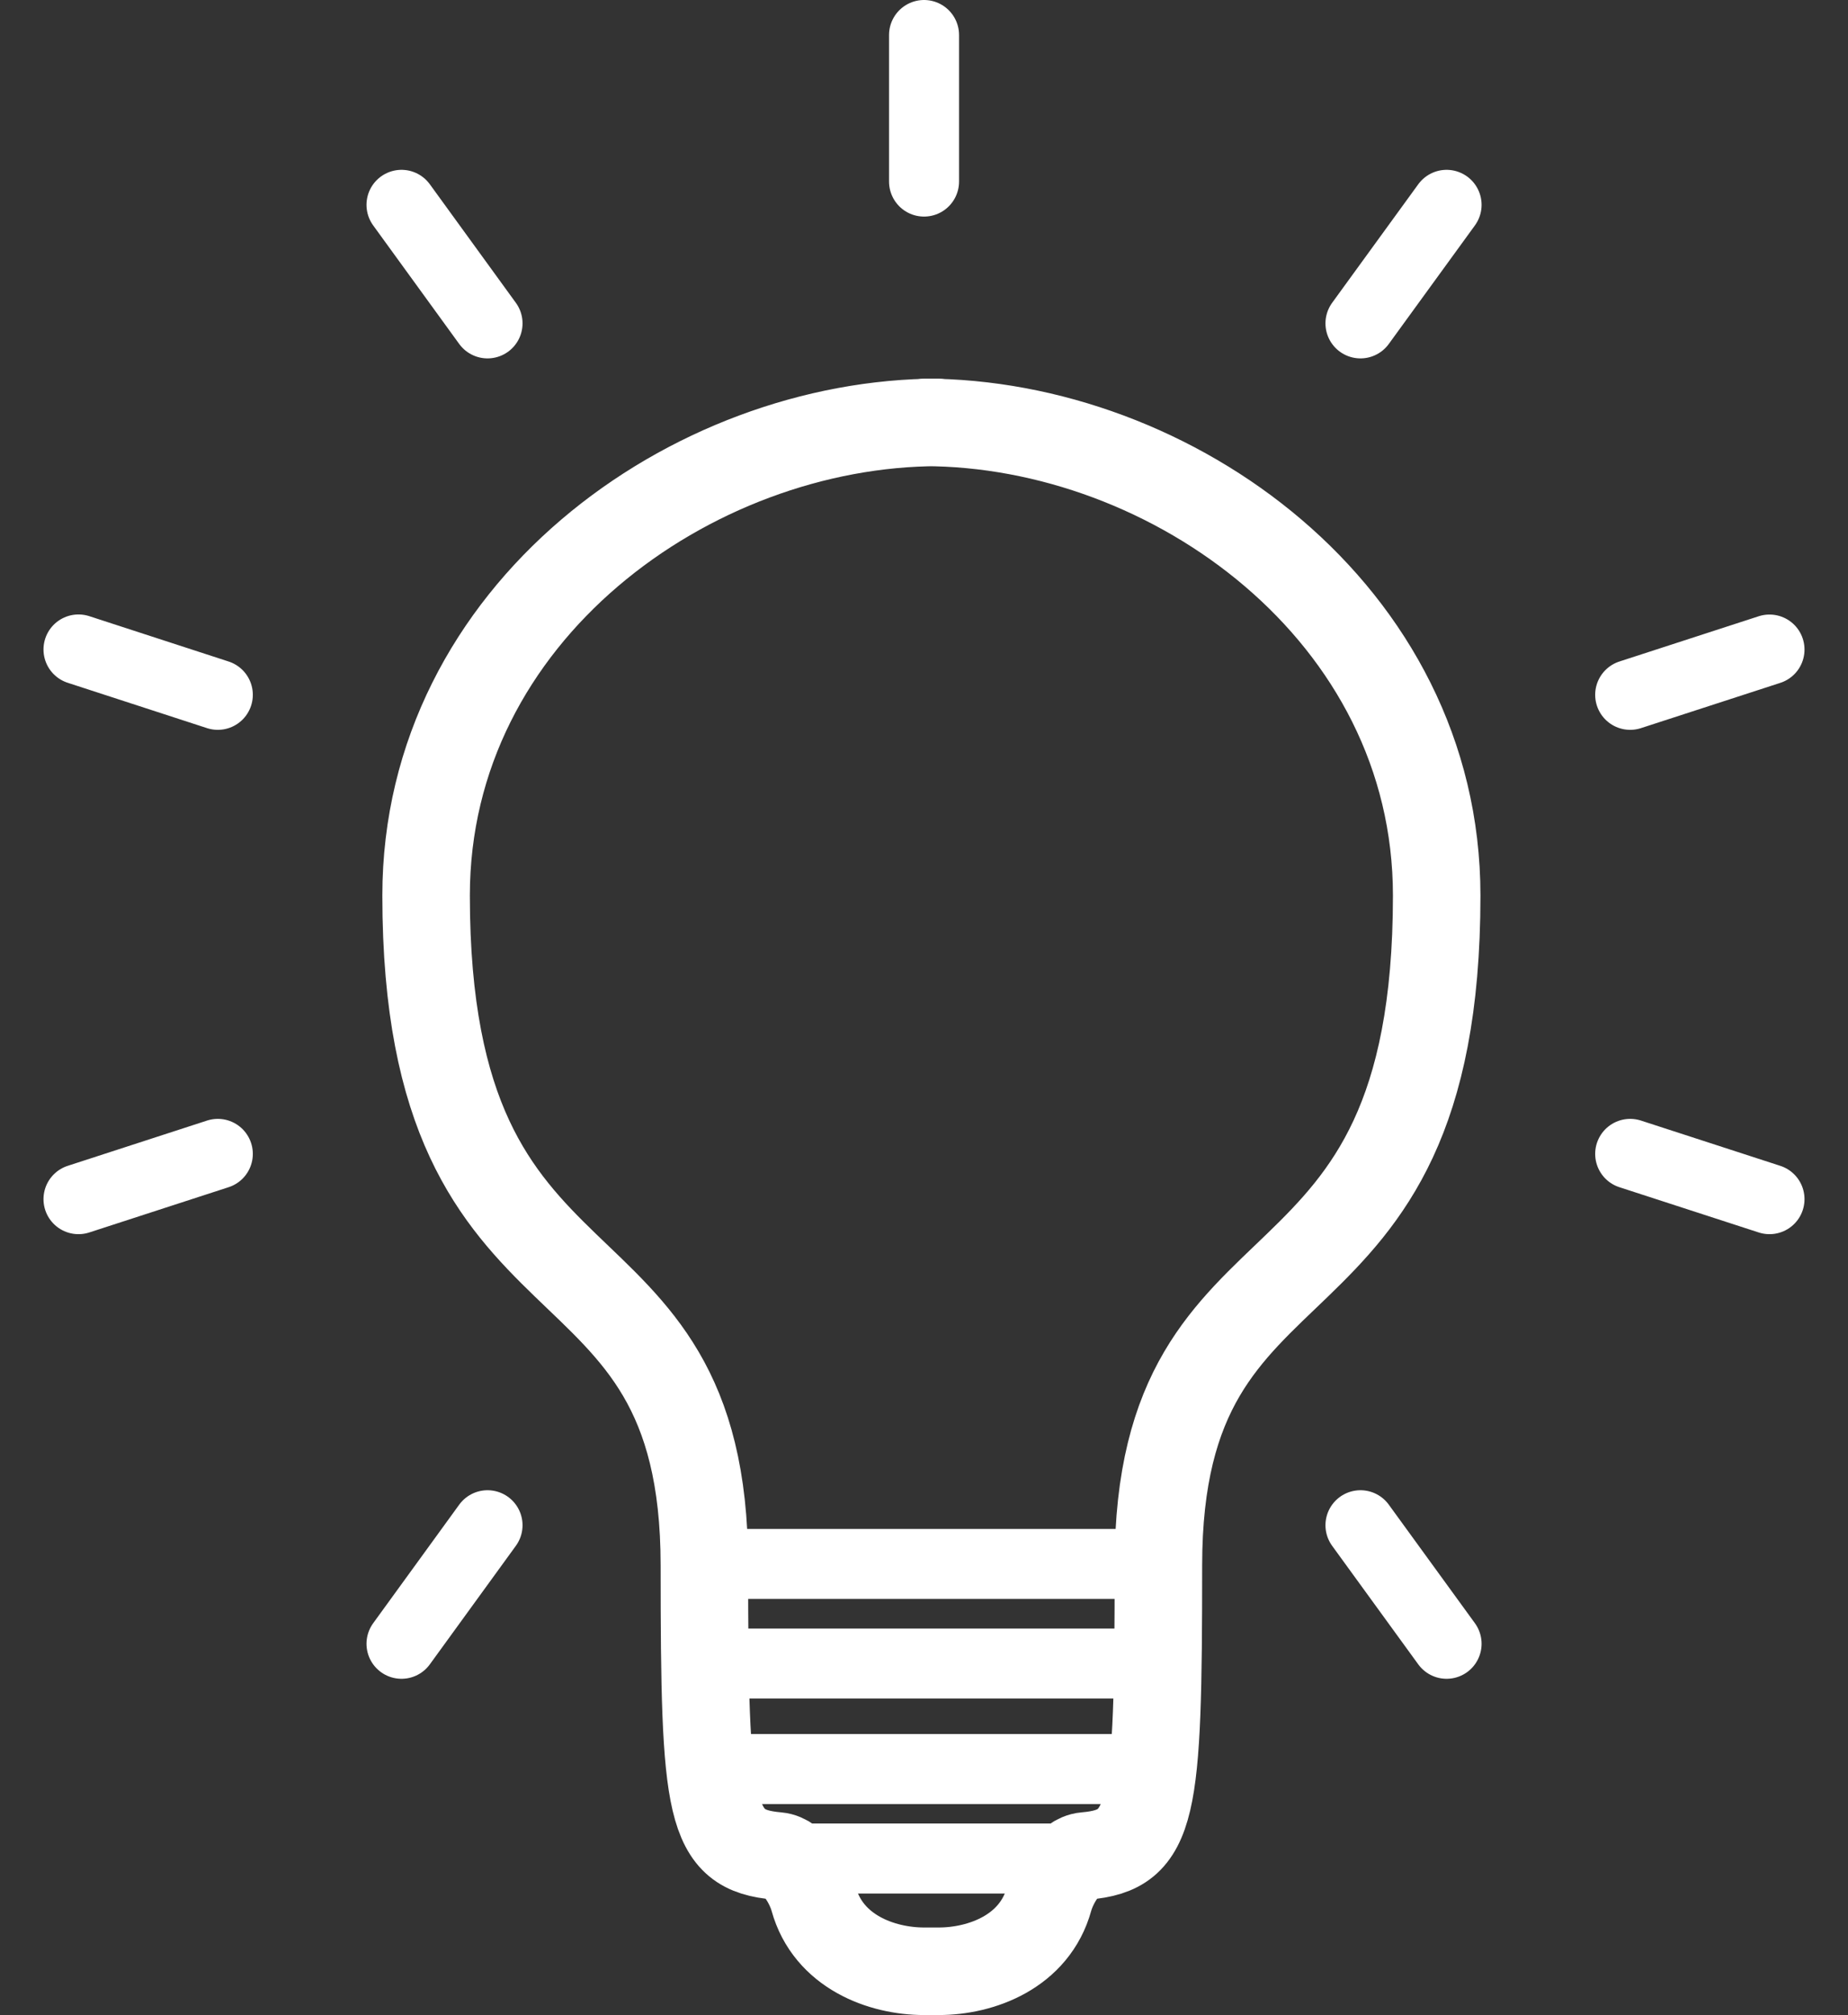 <?xml version="1.0" encoding="UTF-8"?>
<svg xmlns="http://www.w3.org/2000/svg" id="Layer_2" data-name="Layer 2" viewBox="0 0 211.17 230.18">
  <rect x="0" y="0" width="211.17" height="230.18" fill="#333333" stroke="none"/>
  <defs>
    <style>
      .cls-1 {
        stroke-width: 10px;
      }

      .cls-1, .cls-2, .cls-3 {
        fill: none;
        stroke: #fff;
        stroke-linecap: round;
      }

      .cls-1, .cls-3 {
        stroke-linejoin: round;
      }

      .cls-2 {
        stroke-miterlimit: 10;
      }

      .cls-2, .cls-3 {
        stroke-width: 8px;
      }
    </style>
  </defs>
  <g id="Layer_2-2" data-name="Layer 2">
    <g>
      <g>
        <g id="_Radial_Repeat_" data-name="&amp;lt;Radial Repeat&amp;gt;">
          <line class="cls-2" x1="45.88" y1="187.77" x2="55.71" y2="174.23"></line>
        </g>
        <g id="_Radial_Repeat_-2" data-name="&amp;lt;Radial Repeat&amp;gt;">
          <line class="cls-2" x1="8.97" y1="136.98" x2="24.89" y2="131.81"></line>
        </g>
        <g id="_Radial_Repeat_-3" data-name="&amp;lt;Radial Repeat&amp;gt;">
          <line class="cls-2" x1="8.97" y1="74.19" x2="24.89" y2="79.37"></line>
        </g>
        <g id="_Radial_Repeat_-4" data-name="&amp;lt;Radial Repeat&amp;gt;">
          <line class="cls-2" x1="45.88" y1="23.4" x2="55.71" y2="36.94"></line>
        </g>
        <g id="_Radial_Repeat_-5" data-name="&amp;lt;Radial Repeat&amp;gt;">
          <line class="cls-2" x1="105.59" y1="4" x2="105.59" y2="20.74"></line>
        </g>
        <g id="_Radial_Repeat_-6" data-name="&amp;lt;Radial Repeat&amp;gt;">
          <line class="cls-2" x1="165.3" y1="23.4" x2="155.46" y2="36.94"></line>
        </g>
        <g id="_Radial_Repeat_-7" data-name="&amp;lt;Radial Repeat&amp;gt;">
          <line class="cls-2" x1="202.2" y1="74.2" x2="186.28" y2="79.37"></line>
        </g>
        <g id="_Radial_Repeat_-8" data-name="&amp;lt;Radial Repeat&amp;gt;">
          <line class="cls-2" x1="202.2" y1="136.98" x2="186.28" y2="131.81"></line>
        </g>
        <g id="_Radial_Repeat_-9" data-name="&amp;lt;Radial Repeat&amp;gt;">
          <line class="cls-2" x1="165.3" y1="187.77" x2="155.46" y2="174.23"></line>
        </g>
      </g>
      <path class="cls-1" d="m107.26,225.18c4.87,0,10.96-2.23,12.62-8.26.52-1.87,2.21-4.75,4.14-4.91,7.83-.67,8.35-5.13,8.35-33.2,0-40.51,31.8-25.44,31.8-76.51,0-32.29-30.3-54.05-58.58-54.05h1.68c-28.29,0-58.58,21.76-58.58,54.05,0,51.06,31.8,36,31.8,76.51,0,28.07.52,32.53,8.35,33.2,1.93.17,3.62,3.04,4.14,4.91,1.66,6.02,7.75,8.26,12.62,8.26h1.68Z"></path>
      <line class="cls-3" x1="80.48" y1="178.65" x2="130.86" y2="178.65"></line>
      <line class="cls-3" x1="80.31" y1="190.03" x2="132.31" y2="190.03"></line>
      <line class="cls-3" x1="80.98" y1="202.08" x2="131.73" y2="202.08"></line>
      <path class="cls-3" d="m90.11,212.3s32.55,0,32.55,0"></path>
    </g>
  </g>
</svg>
